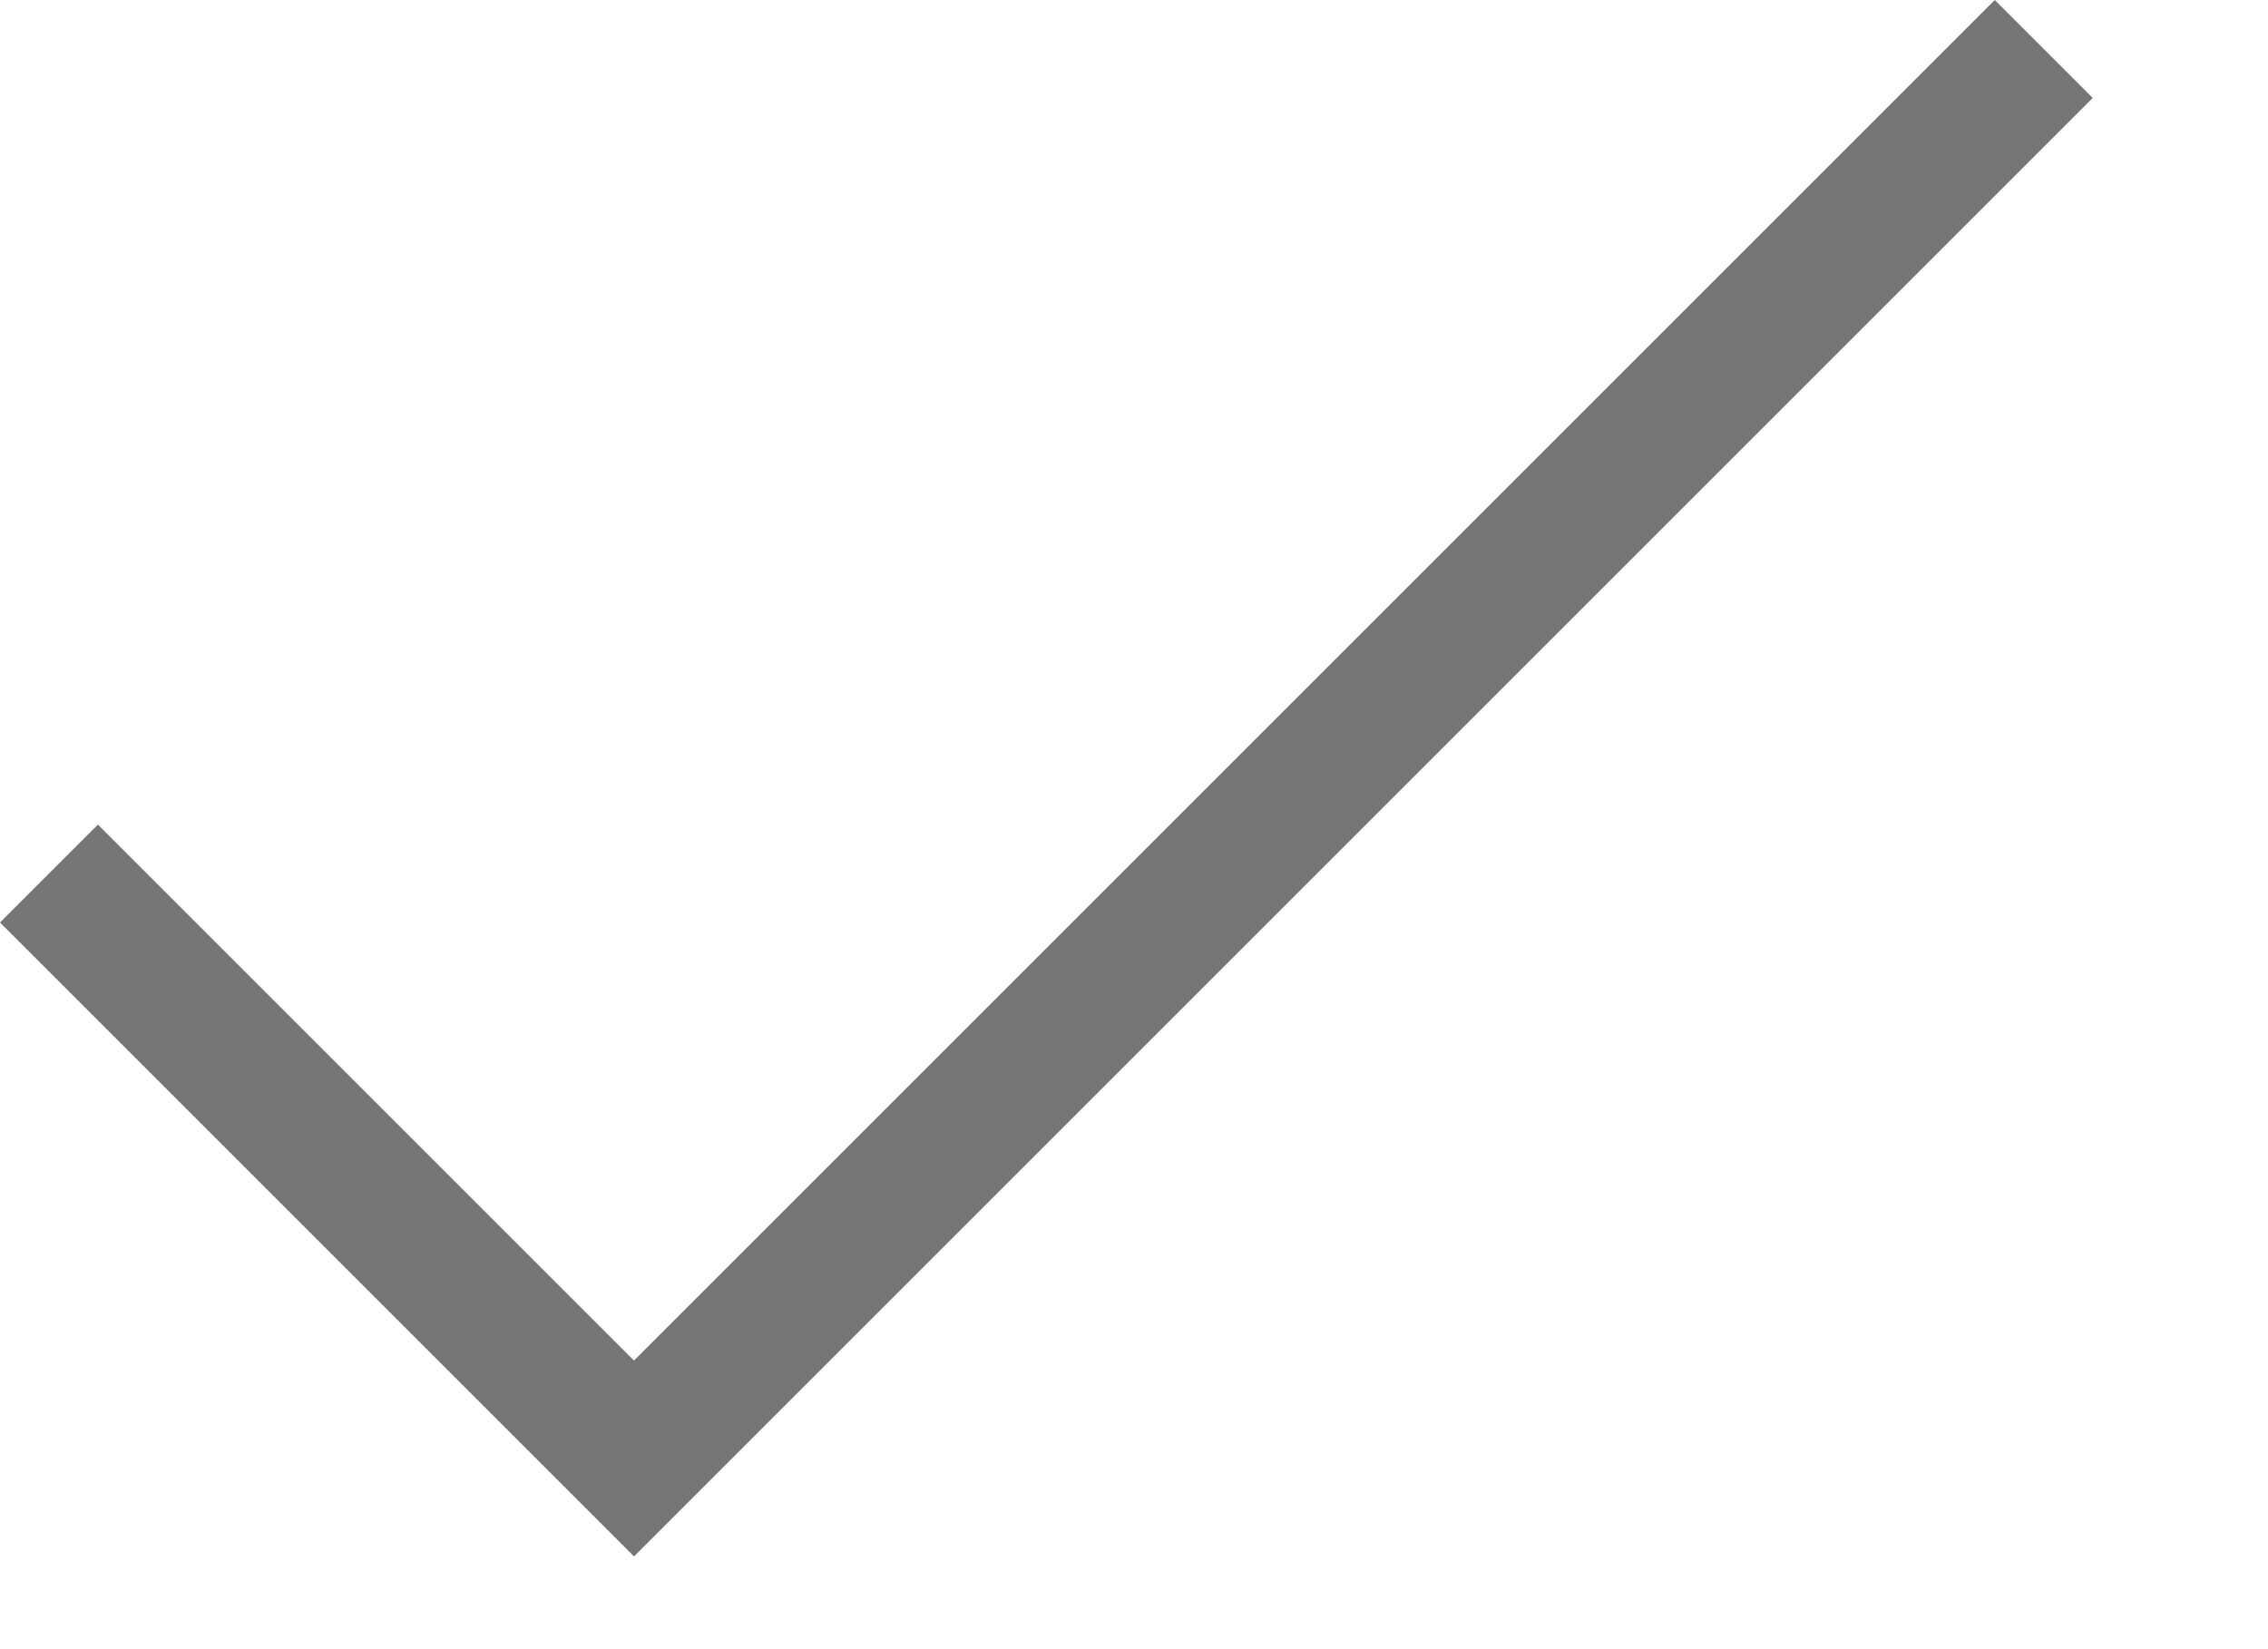 <svg xmlns="http://www.w3.org/2000/svg" fill="none" viewBox="0 0 11 8" height="8" width="11">
<path fill="#757575" d="M3.075 7.55L0 4.475L0.475 4L3.075 6.6L9.675 0L10.15 0.475L3.075 7.55Z"></path>
</svg>
